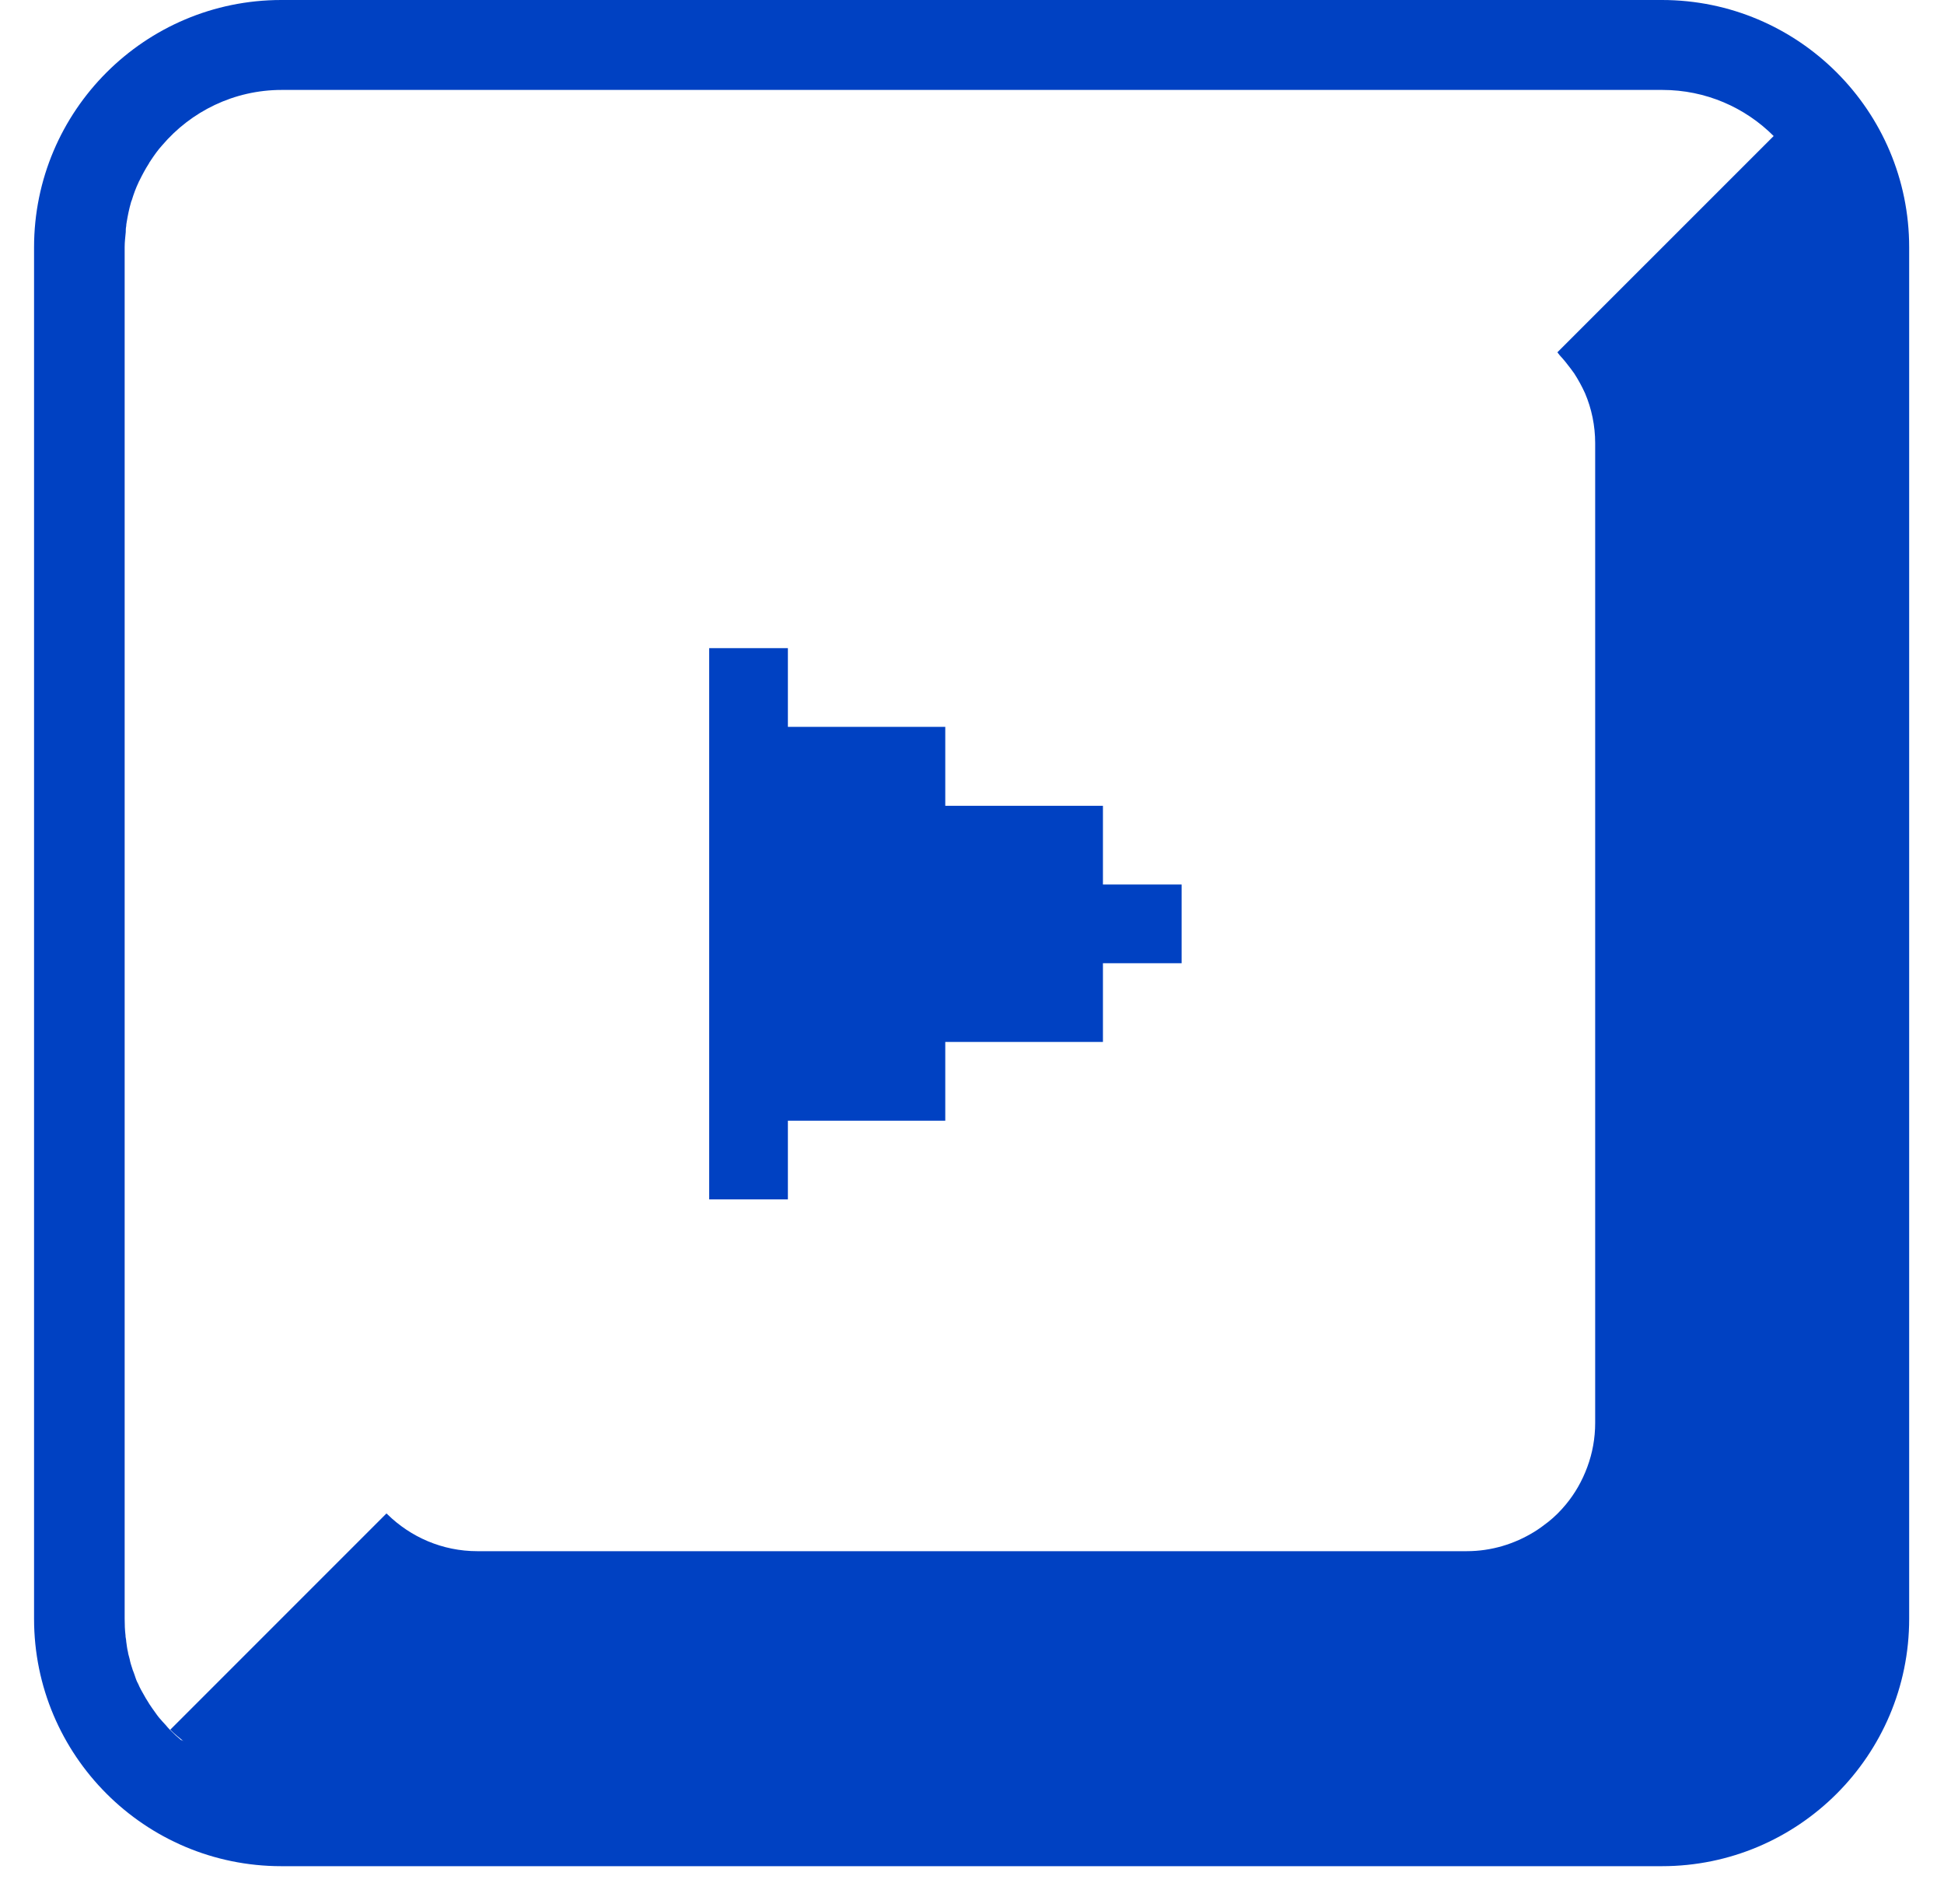 <svg width="48" height="47" viewBox="0 0 48 47" fill="none" xmlns="http://www.w3.org/2000/svg">
<path d="M19.454 29.608V27.665H21.397H23.34V25.721H25.284H27.233V23.778H29.176V21.835H27.233V19.892H25.284H23.34V17.943H21.397H19.454V16H17.511V17.943V19.892V21.835V23.778V25.721V27.665V29.608H19.454Z" fill="#0041C2"/>
<path d="M4.476 42.96C4.382 42.882 4.293 42.799 4.204 42.71C4.199 42.704 4.193 42.699 4.188 42.693C4.154 42.66 4.127 42.627 4.099 42.593C4.038 42.527 3.982 42.466 3.921 42.394C3.888 42.355 3.86 42.31 3.827 42.266C3.777 42.199 3.733 42.133 3.688 42.066C3.66 42.022 3.633 41.972 3.599 41.922C3.56 41.855 3.522 41.783 3.483 41.716C3.455 41.666 3.433 41.617 3.411 41.566C3.394 41.533 3.377 41.505 3.366 41.472C3.35 41.433 3.338 41.389 3.322 41.344C3.311 41.317 3.3 41.289 3.294 41.267C3.283 41.239 3.272 41.217 3.266 41.189C3.239 41.111 3.216 41.034 3.2 40.95C3.189 40.906 3.178 40.867 3.166 40.823C3.166 40.812 3.161 40.801 3.161 40.789C3.139 40.701 3.128 40.606 3.116 40.517C3.116 40.479 3.105 40.44 3.1 40.401C3.1 40.395 3.1 40.384 3.1 40.379C3.083 40.24 3.078 40.101 3.078 39.957V6.1C3.078 5.972 3.094 5.85 3.105 5.728C3.105 5.684 3.105 5.634 3.116 5.584C3.116 5.55 3.122 5.517 3.128 5.484C3.155 5.317 3.189 5.156 3.233 5.001C3.239 4.979 3.244 4.962 3.255 4.94C3.3 4.79 3.355 4.64 3.422 4.501C3.422 4.49 3.433 4.479 3.438 4.468C3.511 4.318 3.588 4.174 3.677 4.035C3.683 4.024 3.688 4.013 3.694 4.002C3.705 3.991 3.716 3.974 3.721 3.963C3.81 3.83 3.899 3.702 4.005 3.586C4.715 2.753 5.775 2.22 6.957 2.22H41.046C42.117 2.22 43.089 2.653 43.794 3.358L38.454 8.697C38.454 8.697 38.493 8.747 38.515 8.775C38.609 8.875 38.693 8.98 38.776 9.091C38.809 9.136 38.837 9.175 38.87 9.219C38.97 9.375 39.059 9.536 39.137 9.708C39.298 10.085 39.387 10.507 39.387 10.94V35.123C39.387 35.505 39.32 35.872 39.192 36.216C39.065 36.56 38.887 36.871 38.66 37.143C38.532 37.298 38.388 37.443 38.227 37.57C38.115 37.659 37.999 37.742 37.882 37.815C37.394 38.114 36.828 38.292 36.212 38.292H11.786C10.92 38.292 10.138 37.942 9.566 37.382C9.56 37.376 9.549 37.37 9.544 37.359L4.204 42.699C4.31 42.804 4.426 42.899 4.543 42.993C4.526 42.976 4.498 42.965 4.482 42.954L4.476 42.96ZM41.035 0H6.946C3.577 0 0.841 2.736 0.841 6.105V39.962C0.841 43.331 3.577 46.068 6.946 46.068H41.035C44.404 46.068 47.14 43.331 47.14 39.962V6.105C47.14 2.736 44.404 0 41.035 0Z" fill="#0041C2"/>
</svg>
